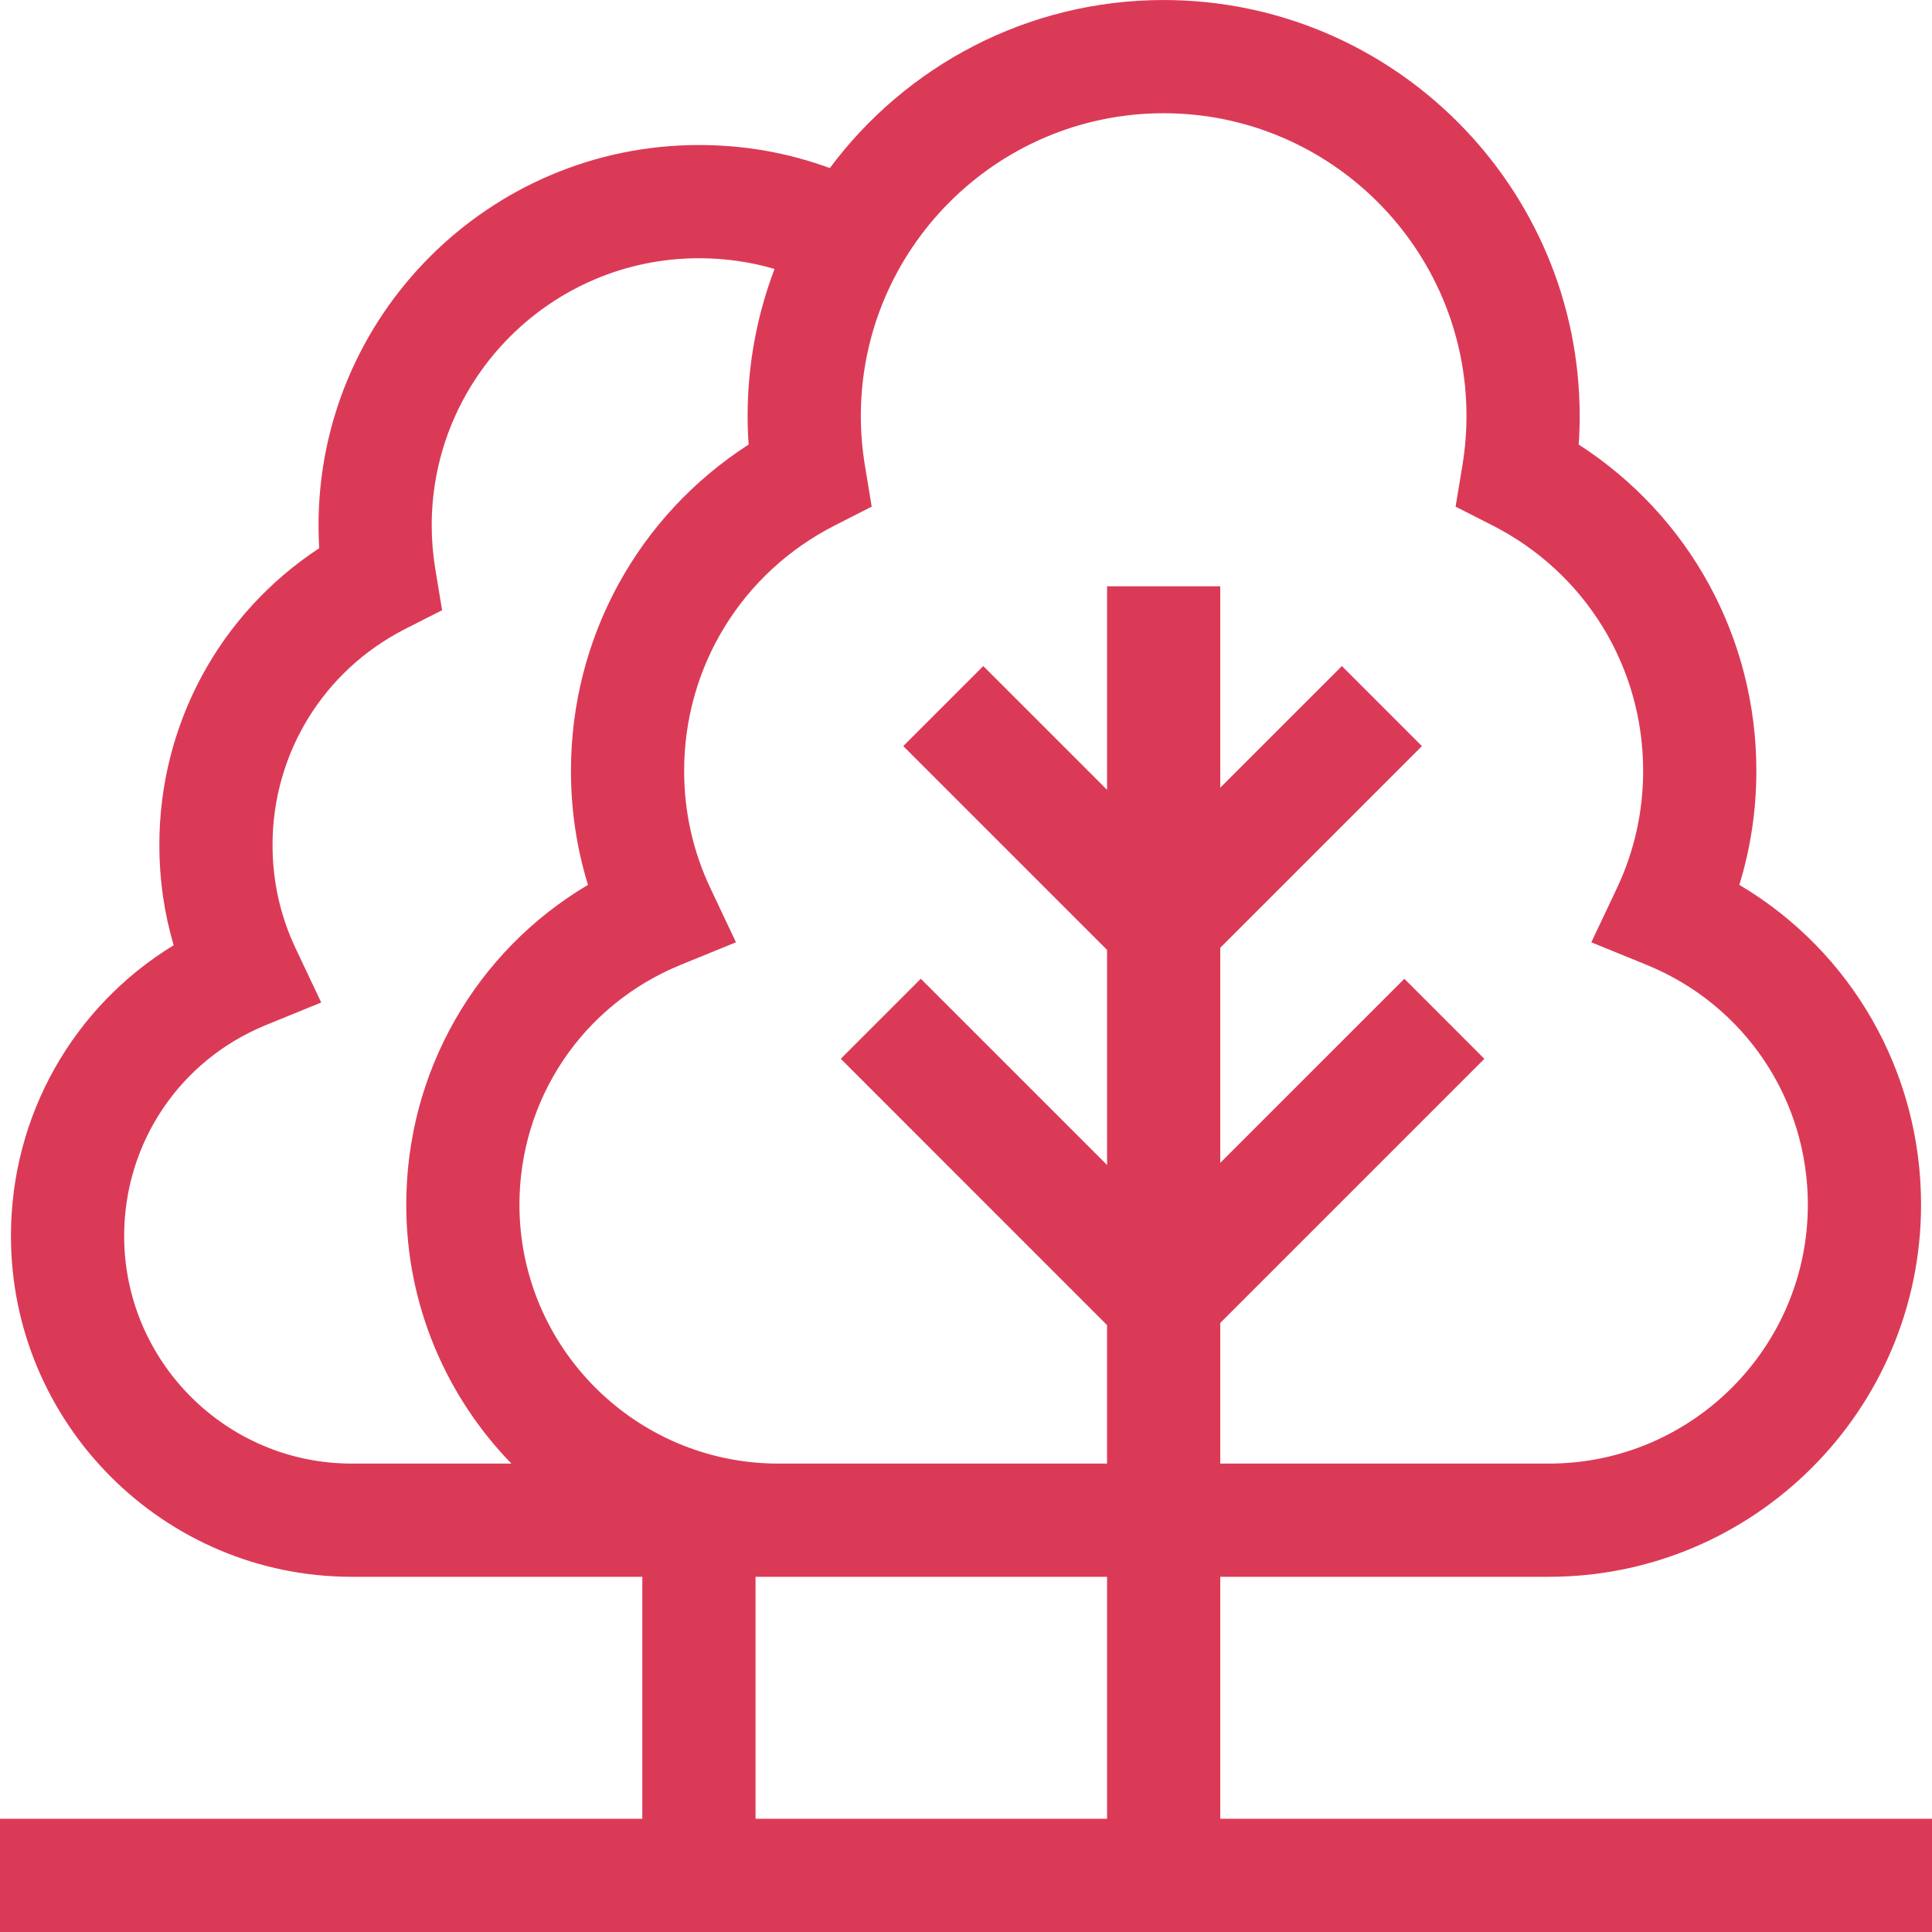 <svg width="80" height="80" viewBox="0 0 80 80" fill="none" xmlns="http://www.w3.org/2000/svg">
<g clip-path="url(#clip0_707_2869)">
<path d="M50.528 75.311V65.292H64.138C72.634 65.292 79.547 58.379 79.547 49.883C79.547 44.371 76.657 39.389 72.022 36.64C72.49 35.119 72.727 33.539 72.727 31.918C72.727 26.395 69.946 21.356 65.37 18.408C65.397 18.013 65.411 17.619 65.411 17.228C65.411 7.729 57.683 0.001 48.184 0.001C42.53 0.001 37.504 2.74 34.361 6.96C32.642 6.327 30.828 6.005 28.941 6.005C20.255 6.005 13.189 13.072 13.189 21.758C13.189 22.07 13.198 22.384 13.217 22.7C9.097 25.408 6.598 29.983 6.598 34.992C6.598 36.414 6.797 37.802 7.191 39.14C3.036 41.677 0.453 46.19 0.453 51.177C0.453 58.96 6.785 65.292 14.568 65.292H26.597V75.311H0V79.999H80V75.311H50.528ZM48.184 4.689C55.099 4.689 60.724 10.314 60.724 17.228C60.724 17.905 60.666 18.598 60.553 19.287L60.273 20.979L61.802 21.757C65.649 23.716 68.039 27.609 68.039 31.918C68.039 33.618 67.673 35.254 66.951 36.782L65.893 39.019L68.184 39.953C72.239 41.608 74.859 45.506 74.859 49.883C74.859 55.794 70.049 60.604 64.138 60.604H50.528V54.78L61.465 43.844L58.151 40.529L50.528 48.151V39.245L58.879 30.894L55.565 27.58L50.528 32.616V24.277H45.841V32.705L40.715 27.58L37.401 30.894L45.841 39.334V48.24L38.129 40.529L34.815 43.843L45.84 54.869V60.604H32.231C26.319 60.604 21.509 55.794 21.509 49.883C21.509 45.505 24.129 41.608 28.184 39.953L30.475 39.018L29.418 36.782C28.695 35.254 28.329 33.618 28.329 31.918C28.329 27.609 30.719 23.715 34.567 21.757L36.095 20.979L35.816 19.286C35.702 18.598 35.645 17.905 35.645 17.228C35.645 10.314 41.27 4.689 48.184 4.689ZM5.141 51.177C5.141 47.328 7.445 43.901 11.01 42.446L13.301 41.511L12.243 39.275C11.607 37.93 11.285 36.489 11.285 34.992C11.285 31.198 13.39 27.769 16.778 26.044L18.306 25.267L18.027 23.575C17.927 22.966 17.876 22.355 17.876 21.758C17.876 15.656 22.839 10.693 28.941 10.693C30.022 10.693 31.069 10.842 32.071 11.137C31.352 13.032 30.957 15.085 30.957 17.228C30.957 17.619 30.971 18.013 30.999 18.408C26.423 21.356 23.642 26.395 23.642 31.919C23.642 33.539 23.878 35.12 24.347 36.64C19.712 39.389 16.822 44.371 16.822 49.883C16.822 54.046 18.482 57.829 21.175 60.604H14.568C9.37 60.604 5.141 56.375 5.141 51.177ZM45.841 65.292V75.311H31.285V65.292H45.841Z" fill="#DB3A57"/>
</g>
<defs>
<clipPath id="clip0_707_2869">
<rect width="80" height="80" fill="white"/>
</clipPath>
</defs>
</svg>
